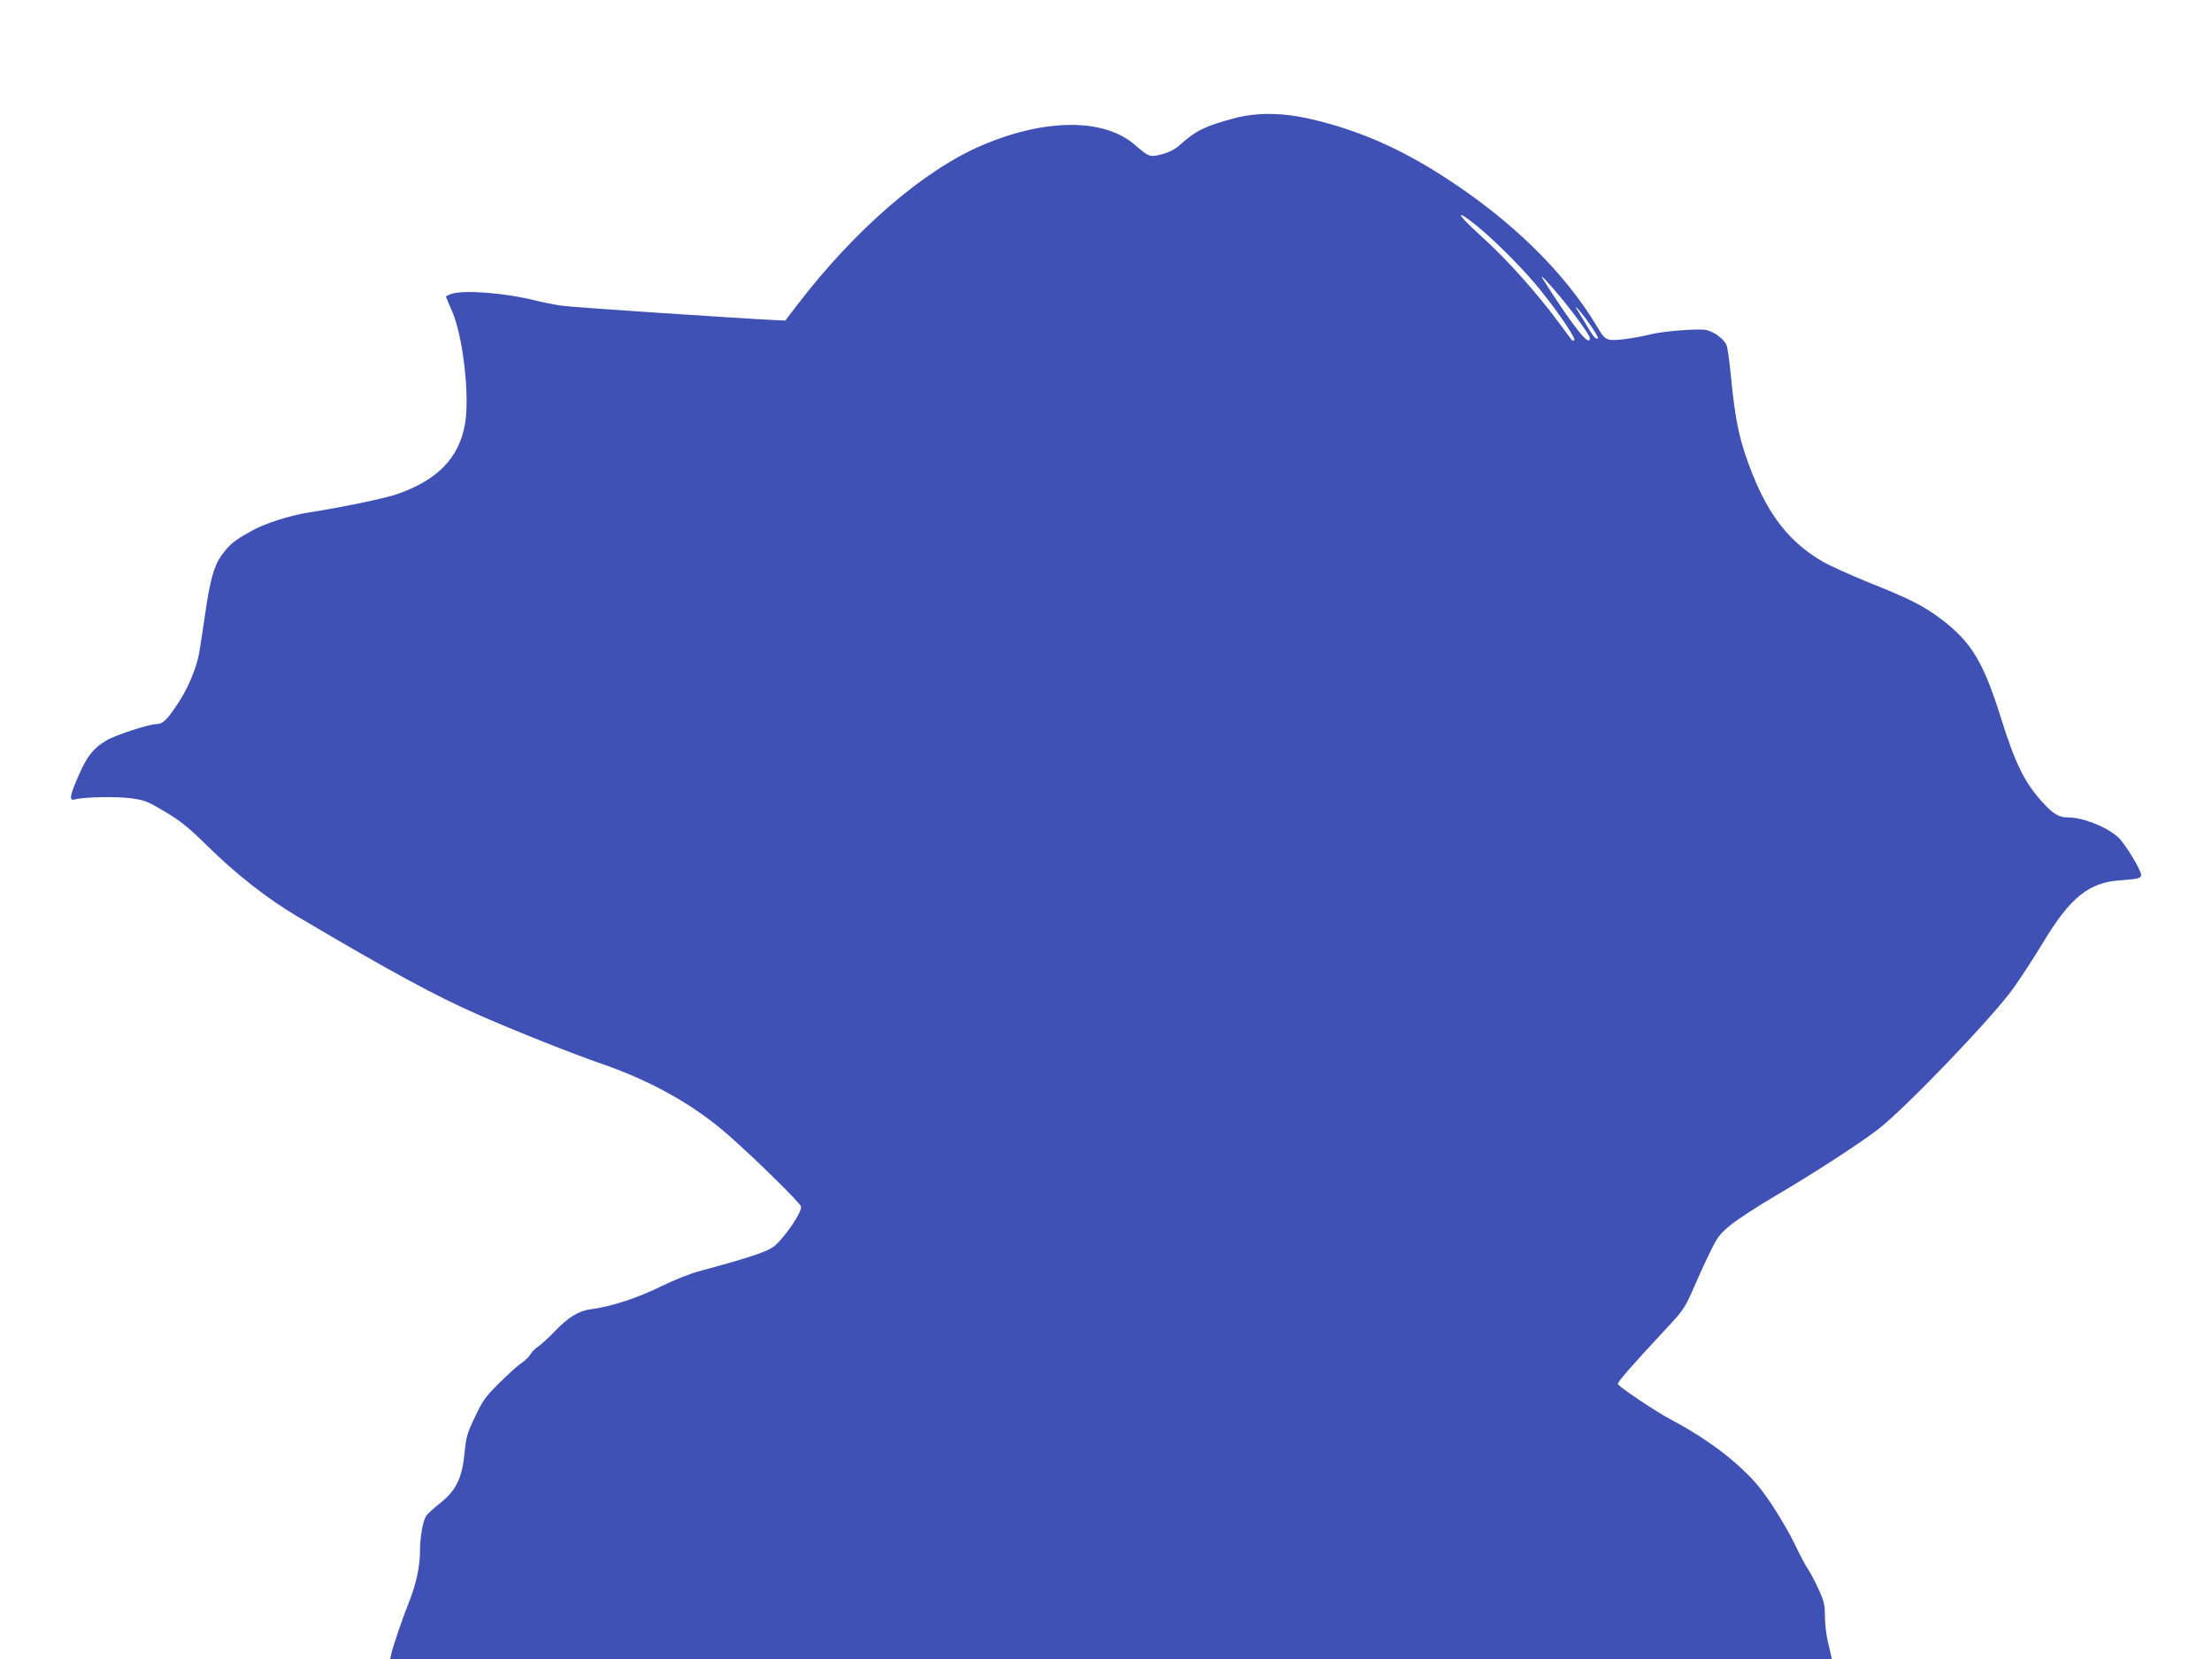 <?xml version="1.0" standalone="no"?>
<!DOCTYPE svg PUBLIC "-//W3C//DTD SVG 20010904//EN"
 "http://www.w3.org/TR/2001/REC-SVG-20010904/DTD/svg10.dtd">
<svg version="1.0" xmlns="http://www.w3.org/2000/svg"
 width="1280pt" height="960pt" viewBox="0 0 1280 960"
 preserveAspectRatio="xMidYMid meet">
<g transform="translate(0,960) scale(0.1,-0.1)"
fill="#3f51b5" stroke="none">
<path d="M7140 8915 c-166 -44 -222 -72 -314 -155 -25 -23 -60 -41 -100 -52
-71 -19 -77 -17 -158 53 -177 155 -517 155 -883 -1 -338 -143 -737 -487 -1072
-925 l-69 -90 -45 2 c-213 10 -1190 75 -1249 84 -41 6 -111 20 -155 31 -172
43 -413 62 -484 37 -17 -6 -31 -13 -31 -14 0 -2 16 -41 36 -86 63 -143 103
-491 75 -651 -34 -199 -161 -328 -398 -409 -74 -25 -328 -77 -503 -104 -115
-18 -260 -64 -341 -111 -98 -55 -118 -72 -166 -136 -45 -62 -68 -145 -98 -355
-14 -95 -29 -194 -34 -220 -16 -81 -62 -192 -114 -272 -68 -105 -94 -131 -132
-131 -42 0 -239 -64 -290 -95 -74 -44 -111 -90 -159 -200 -53 -121 -58 -151
-23 -141 49 14 236 18 322 7 83 -11 97 -17 200 -78 90 -54 134 -89 245 -198
165 -163 347 -305 517 -406 539 -319 808 -465 1058 -574 219 -96 539 -223 707
-281 290 -100 540 -241 738 -417 162 -143 408 -386 415 -408 10 -30 -107 -199
-164 -237 -44 -29 -158 -66 -421 -137 -56 -14 -149 -52 -225 -89 -131 -65
-292 -118 -405 -132 -71 -9 -130 -45 -209 -127 -34 -36 -78 -76 -97 -89 -18
-12 -39 -33 -46 -47 -7 -13 -31 -36 -55 -52 -23 -16 -80 -68 -127 -115 -76
-75 -93 -99 -137 -192 -46 -96 -52 -117 -61 -212 -14 -144 -50 -216 -142 -289
-36 -28 -72 -61 -80 -73 -20 -31 -36 -127 -36 -210 0 -84 -23 -188 -63 -288
-37 -92 -92 -254 -102 -297 l-7 -33 4171 0 4171 0 -5 23 c-3 12 -12 51 -20 87
-8 36 -15 99 -15 140 0 64 -5 85 -37 155 -20 44 -49 98 -64 120 -15 22 -47 84
-72 137 -25 53 -83 154 -130 225 -68 102 -106 148 -188 223 -104 97 -246 194
-399 275 -88 46 -302 190 -308 206 -4 10 77 103 269 309 109 117 119 132 162
230 25 58 68 154 97 213 48 99 58 113 124 168 39 32 157 109 261 170 215 126
468 290 589 381 155 118 665 649 787 820 44 62 123 183 174 268 156 258 263
344 445 356 101 7 120 12 120 30 0 30 -96 187 -135 221 -72 62 -203 113 -291
113 -47 0 -81 19 -135 77 -111 119 -165 226 -250 498 -101 322 -170 437 -339
567 -105 80 -182 120 -425 217 -104 42 -226 97 -271 123 -186 110 -305 258
-404 507 -73 184 -98 297 -124 566 -8 83 -19 163 -25 177 -13 34 -71 78 -116
88 -43 10 -250 -6 -325 -25 -95 -23 -200 -37 -234 -31 -28 5 -40 17 -75 77
-187 313 -496 616 -887 867 -256 165 -493 268 -760 331 -169 40 -321 42 -454
6z m1412 -627 c116 -96 279 -262 367 -373 111 -139 204 -279 190 -284 -5 -1
-12 -1 -13 0 -2 2 -38 51 -81 109 -118 160 -290 353 -422 473 -119 108 -166
160 -124 137 11 -6 49 -34 83 -62z m455 -380 c91 -107 193 -247 193 -265 0
-54 -90 58 -263 328 -34 52 -10 30 70 -63z m189 -179 c31 -44 54 -83 51 -86
-10 -10 -27 8 -61 66 -19 32 -42 71 -52 87 -41 61 8 9 62 -67z"/>
</g>
</svg>
